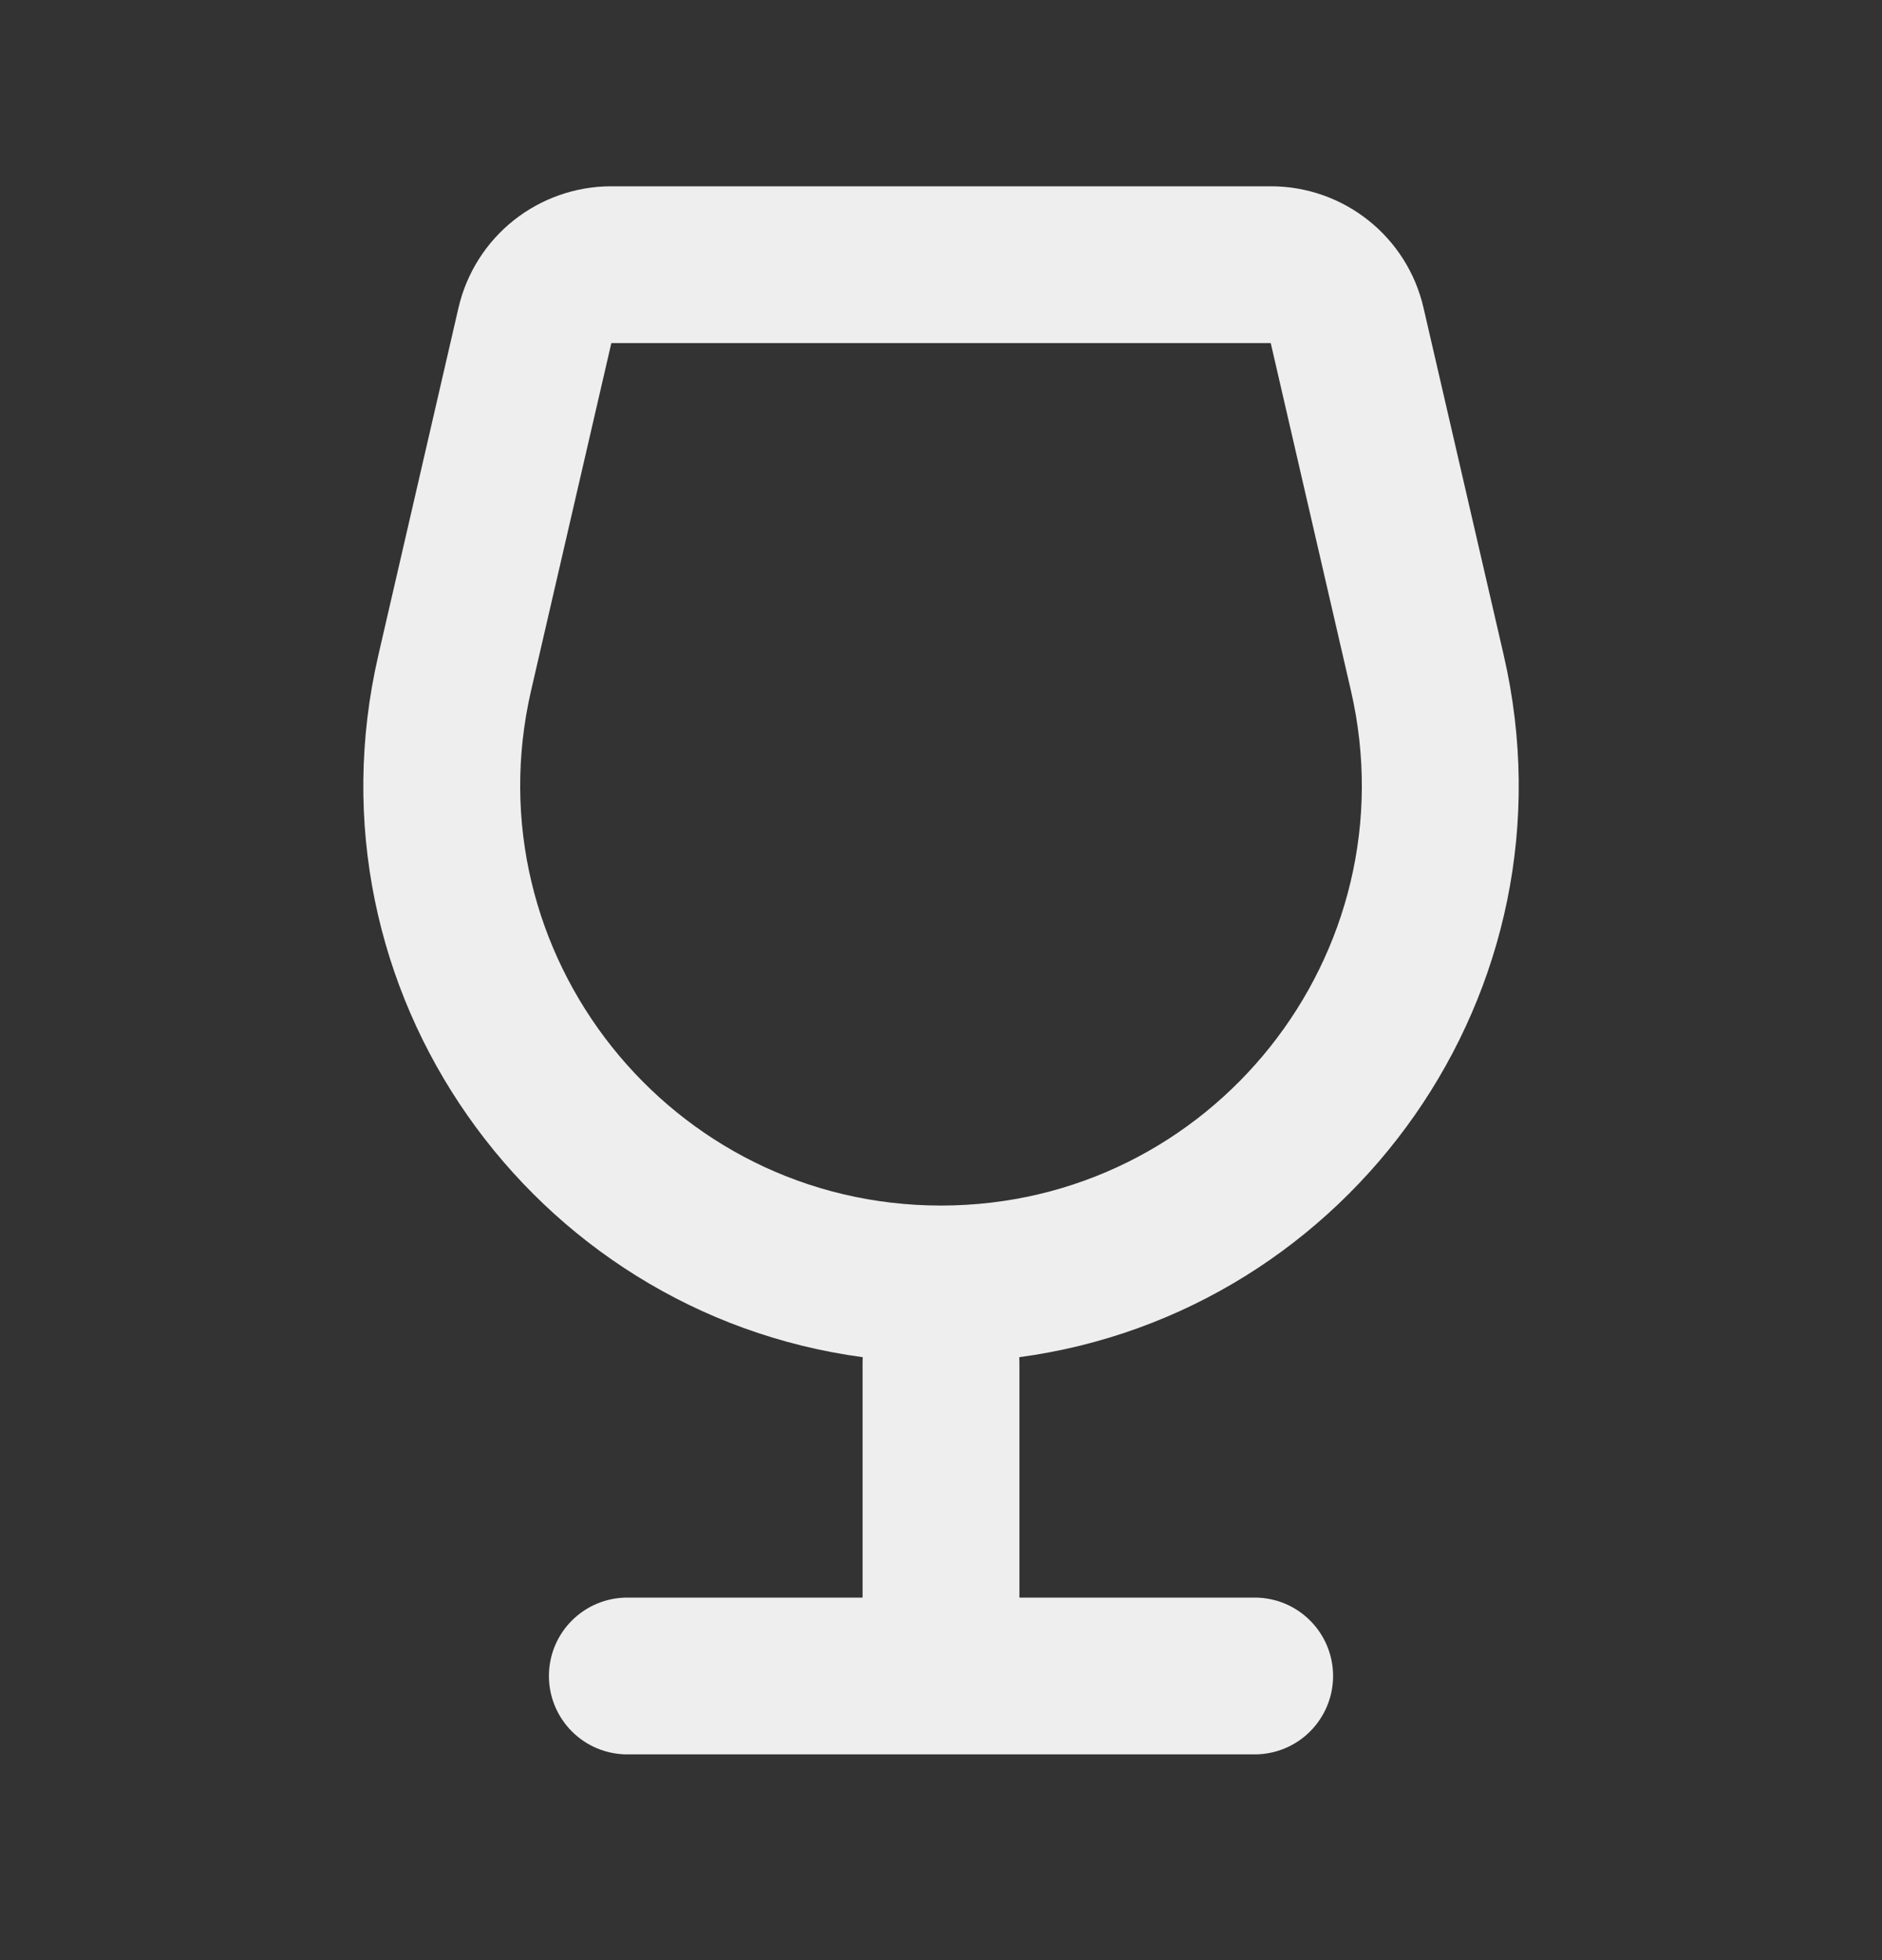 <svg xmlns="http://www.w3.org/2000/svg" width="24" height="25" viewBox="0 0 24 25" fill="none"><rect x="0" y="0" width="24" height="25" fill="#333333" stroke="none"/><g clip-path="url(#clip0_148_102)"><path fill-rule="evenodd" clip-rule="evenodd" d="M5.847 3.925C5.949 3.485 6.197 3.092 6.55 2.811C6.904 2.53 7.342 2.376 7.794 2.376H16.206C17.136 2.376 17.944 3.018 18.153 3.925L19.176 8.356C20.164 12.64 17.215 16.744 12.998 17.31L13 17.376V20.376H16C16.265 20.376 16.52 20.481 16.707 20.669C16.895 20.856 17 21.111 17 21.376C17 21.641 16.895 21.895 16.707 22.083C16.52 22.271 16.265 22.376 16 22.376H8C7.735 22.376 7.48 22.271 7.293 22.083C7.105 21.895 7 21.641 7 21.376C7 21.111 7.105 20.856 7.293 20.669C7.48 20.481 7.735 20.376 8 20.376H11V17.376L11.002 17.31C6.786 16.744 3.836 12.64 4.825 8.356L5.847 3.925ZM7.796 4.376L6.773 8.806C5.998 12.166 8.551 15.376 12 15.376C15.449 15.376 18.003 12.167 17.227 8.806L16.205 4.376H7.796Z" fill="#EEEEEE"></path></g><defs><clipPath id="clip0_148_102"><rect width="24" height="24" fill="white" transform="translate(0 0.376)"></rect></clipPath></defs></svg>